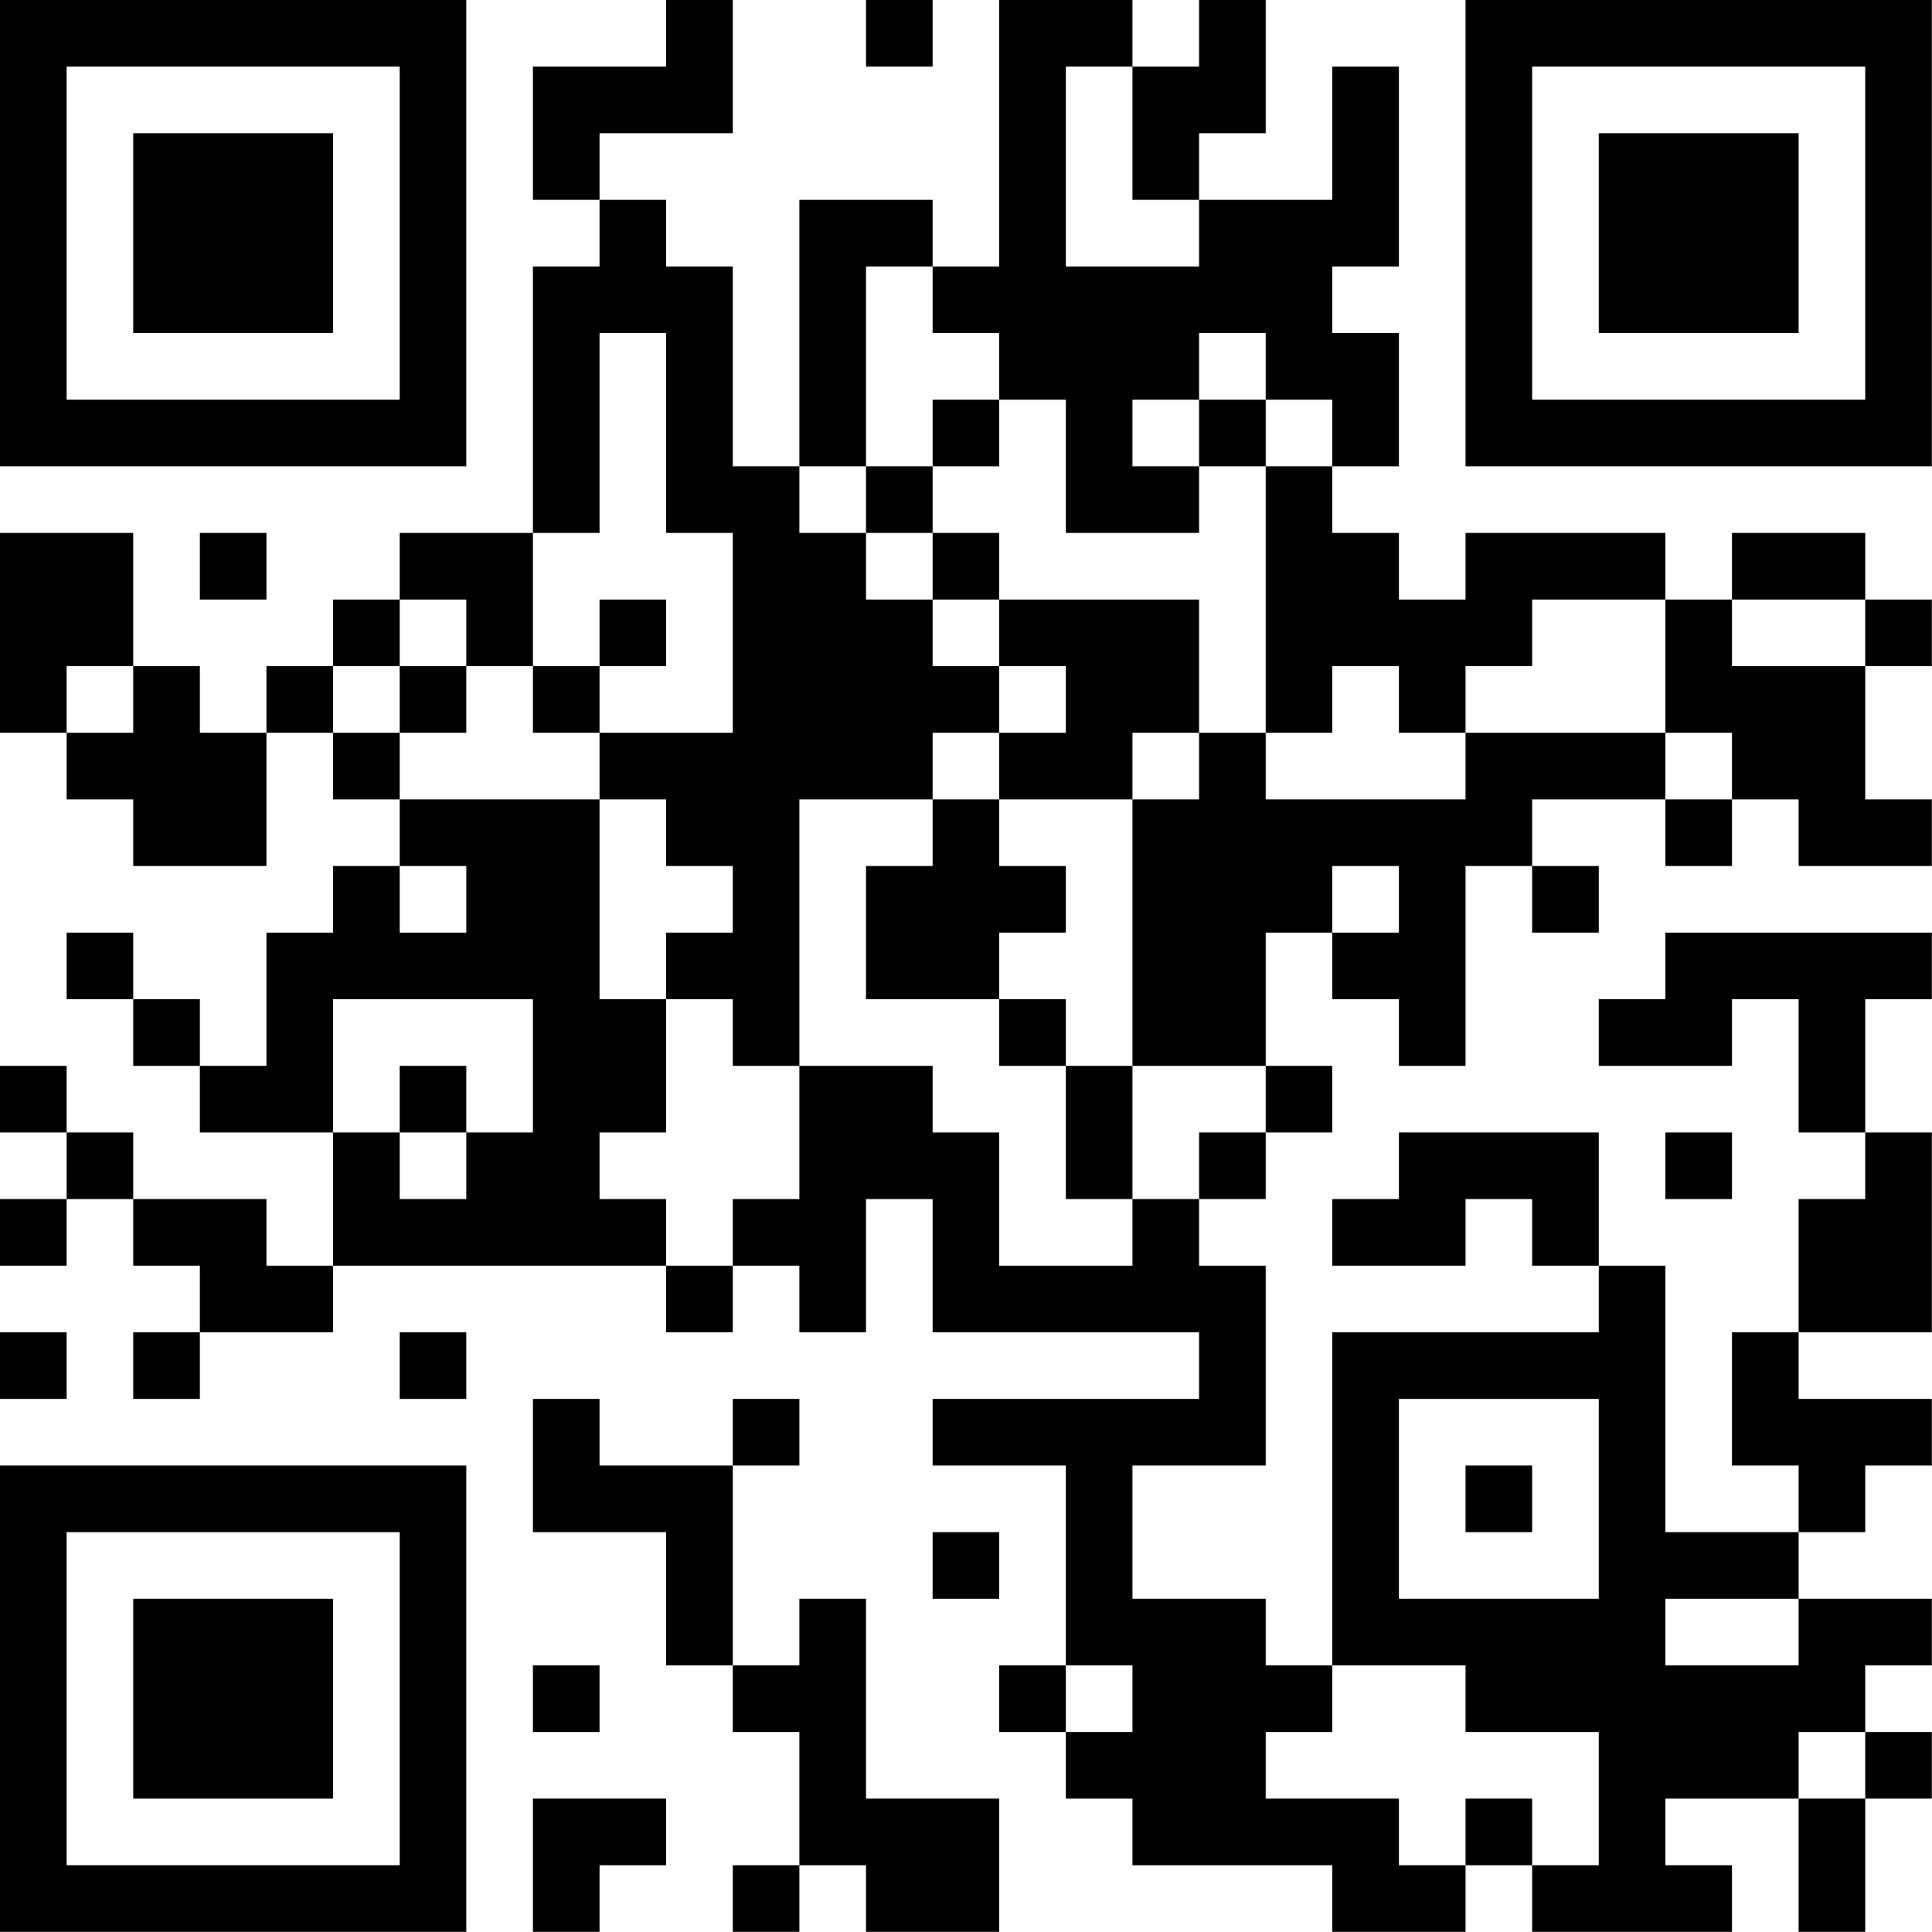 <?xml version="1.0" encoding="UTF-8"?>
<svg xmlns="http://www.w3.org/2000/svg" version="1.1" width="100" height="100" viewBox="0 0 100 100"><rect x="0" y="0" width="100" height="100" fill="#ffffff"/><g transform="scale(3.448)"><g transform="translate(0,0)"><path fill-rule="evenodd" d="M10 0L10 1L8 1L8 3L9 3L9 4L8 4L8 8L6 8L6 9L5 9L5 10L4 10L4 11L3 11L3 10L2 10L2 8L0 8L0 11L1 11L1 12L2 12L2 13L4 13L4 11L5 11L5 12L6 12L6 13L5 13L5 14L4 14L4 16L3 16L3 15L2 15L2 14L1 14L1 15L2 15L2 16L3 16L3 17L5 17L5 19L4 19L4 18L2 18L2 17L1 17L1 16L0 16L0 17L1 17L1 18L0 18L0 19L1 19L1 18L2 18L2 19L3 19L3 20L2 20L2 21L3 21L3 20L5 20L5 19L10 19L10 20L11 20L11 19L12 19L12 20L13 20L13 18L14 18L14 20L18 20L18 21L14 21L14 22L16 22L16 25L15 25L15 26L16 26L16 27L17 27L17 28L20 28L20 29L22 29L22 28L23 28L23 29L26 29L26 28L25 28L25 27L27 27L27 29L28 29L28 27L29 27L29 26L28 26L28 25L29 25L29 24L27 24L27 23L28 23L28 22L29 22L29 21L27 21L27 20L29 20L29 17L28 17L28 15L29 15L29 14L25 14L25 15L24 15L24 16L26 16L26 15L27 15L27 17L28 17L28 18L27 18L27 20L26 20L26 22L27 22L27 23L25 23L25 19L24 19L24 17L21 17L21 18L20 18L20 19L22 19L22 18L23 18L23 19L24 19L24 20L20 20L20 25L19 25L19 24L17 24L17 22L19 22L19 19L18 19L18 18L19 18L19 17L20 17L20 16L19 16L19 14L20 14L20 15L21 15L21 16L22 16L22 13L23 13L23 14L24 14L24 13L23 13L23 12L25 12L25 13L26 13L26 12L27 12L27 13L29 13L29 12L28 12L28 10L29 10L29 9L28 9L28 8L26 8L26 9L25 9L25 8L22 8L22 9L21 9L21 8L20 8L20 7L21 7L21 5L20 5L20 4L21 4L21 1L20 1L20 3L18 3L18 2L19 2L19 0L18 0L18 1L17 1L17 0L15 0L15 4L14 4L14 3L12 3L12 7L11 7L11 4L10 4L10 3L9 3L9 2L11 2L11 0ZM13 0L13 1L14 1L14 0ZM16 1L16 4L18 4L18 3L17 3L17 1ZM13 4L13 7L12 7L12 8L13 8L13 9L14 9L14 10L15 10L15 11L14 11L14 12L12 12L12 16L11 16L11 15L10 15L10 14L11 14L11 13L10 13L10 12L9 12L9 11L11 11L11 8L10 8L10 5L9 5L9 8L8 8L8 10L7 10L7 9L6 9L6 10L5 10L5 11L6 11L6 12L9 12L9 15L10 15L10 17L9 17L9 18L10 18L10 19L11 19L11 18L12 18L12 16L14 16L14 17L15 17L15 19L17 19L17 18L18 18L18 17L19 17L19 16L17 16L17 12L18 12L18 11L19 11L19 12L22 12L22 11L25 11L25 12L26 12L26 11L25 11L25 9L23 9L23 10L22 10L22 11L21 11L21 10L20 10L20 11L19 11L19 7L20 7L20 6L19 6L19 5L18 5L18 6L17 6L17 7L18 7L18 8L16 8L16 6L15 6L15 5L14 5L14 4ZM14 6L14 7L13 7L13 8L14 8L14 9L15 9L15 10L16 10L16 11L15 11L15 12L14 12L14 13L13 13L13 15L15 15L15 16L16 16L16 18L17 18L17 16L16 16L16 15L15 15L15 14L16 14L16 13L15 13L15 12L17 12L17 11L18 11L18 9L15 9L15 8L14 8L14 7L15 7L15 6ZM18 6L18 7L19 7L19 6ZM3 8L3 9L4 9L4 8ZM9 9L9 10L8 10L8 11L9 11L9 10L10 10L10 9ZM26 9L26 10L28 10L28 9ZM1 10L1 11L2 11L2 10ZM6 10L6 11L7 11L7 10ZM6 13L6 14L7 14L7 13ZM20 13L20 14L21 14L21 13ZM5 15L5 17L6 17L6 18L7 18L7 17L8 17L8 15ZM6 16L6 17L7 17L7 16ZM25 17L25 18L26 18L26 17ZM0 20L0 21L1 21L1 20ZM6 20L6 21L7 21L7 20ZM8 21L8 23L10 23L10 25L11 25L11 26L12 26L12 28L11 28L11 29L12 29L12 28L13 28L13 29L15 29L15 27L13 27L13 24L12 24L12 25L11 25L11 22L12 22L12 21L11 21L11 22L9 22L9 21ZM21 21L21 24L24 24L24 21ZM22 22L22 23L23 23L23 22ZM14 23L14 24L15 24L15 23ZM25 24L25 25L27 25L27 24ZM8 25L8 26L9 26L9 25ZM16 25L16 26L17 26L17 25ZM20 25L20 26L19 26L19 27L21 27L21 28L22 28L22 27L23 27L23 28L24 28L24 26L22 26L22 25ZM27 26L27 27L28 27L28 26ZM8 27L8 29L9 29L9 28L10 28L10 27ZM0 0L0 7L7 7L7 0ZM1 1L1 6L6 6L6 1ZM2 2L2 5L5 5L5 2ZM22 0L22 7L29 7L29 0ZM23 1L23 6L28 6L28 1ZM24 2L24 5L27 5L27 2ZM0 22L0 29L7 29L7 22ZM1 23L1 28L6 28L6 23ZM2 24L2 27L5 27L5 24Z" fill="#000000"/></g></g></svg>
